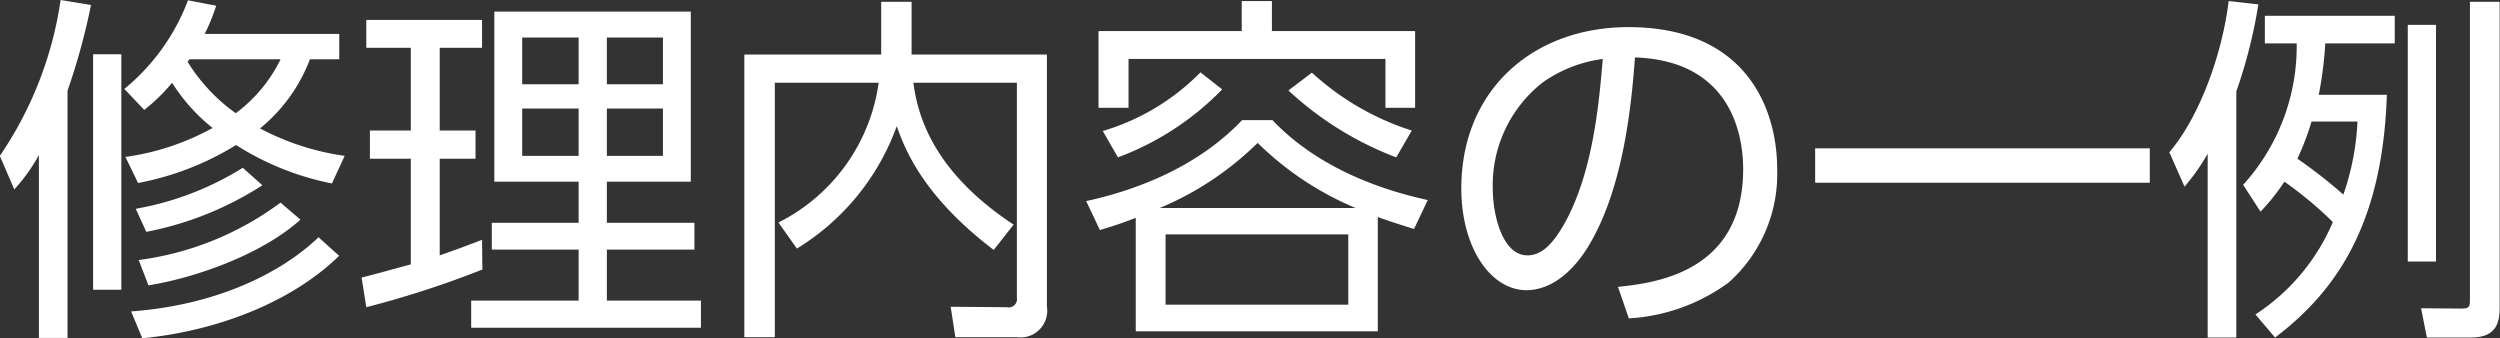 <svg height="22.44" viewBox="0 0 165.844 22.44" width="165.844" xmlns="http://www.w3.org/2000/svg"><rect x="0" y="0" width="165.844" height="22.44" fill="#333333" stroke="none"/><path d="m343.365 1111.81a17.031 17.031 0 0 1 -5.616-1.82 10.919 10.919 0 0 0 3.312-4.59h1.944v-1.68h-8.929a12.773 12.773 0 0 0 .768-1.87l-1.872-.36a13.961 13.961 0 0 1 -4.224 5.88l1.32 1.39a11.852 11.852 0 0 0 1.848-1.8 12.072 12.072 0 0 0 2.688 3 16.687 16.687 0 0 1 -5.784 1.92l.84 1.73a19.1 19.1 0 0 0 6.5-2.52 18.456 18.456 0 0 0 6.36 2.55zm-10.3-6.41h6.049a9.793 9.793 0 0 1 -2.976 3.58 11.845 11.845 0 0 1 -3.193-3.41zm-8.088 2.09a43.073 43.073 0 0 0 1.56-5.69l-2.016-.33a24.565 24.565 0 0 1 -4.033 10.34l.96 2.23a12.065 12.065 0 0 0 1.632-2.28v12.13h1.9v-16.4zm1.7 13.2h1.872v-15.62h-1.872zm3.528-3.84a21.741 21.741 0 0 0 7.7-3.09l-1.3-1.16a19.865 19.865 0 0 1 -7.1 2.72zm-.264 7.06c4.944-.48 9.889-2.38 13.057-5.47l-1.368-1.23c-2.5 2.4-6.817 4.51-12.433 4.92zm.408-3.51c3.1-.5 7.513-2.04 10.081-4.36l-1.32-1.13a20.113 20.113 0 0 1 -9.409 3.81zm22.944-18.16v11.28h5.592v2.73h-5.76v1.78h5.76v3.38h-7.128v1.8h15.241v-1.8h-6.24v-3.38h5.808v-1.78h-5.808v-2.73h5.568v-11.28h-13.026zm5.592 4.82h-3.744v-3.1h3.744zm0 4.75h-3.744v-3.14h3.744zm5.593-4.75h-3.72v-3.1h3.72zm0 4.75h-3.72v-3.14h3.72zm-12 5.57c-.888.34-1.632.62-2.808 1.03v-6.41h2.376v-1.87h-2.376v-5.49h2.808v-1.85h-7.678v1.85h2.953v5.49h-2.713v1.87h2.713v7.01c-1.1.29-2.425.67-3.265.87l.312 1.97a65.188 65.188 0 0 0 7.7-2.5zm26.472-12.29h-9.073v18.75h2.023v-16.88h6.888a12.25 12.25 0 0 1 -6.648 9.27l1.224 1.73a15.8 15.8 0 0 0 6.624-8.12c.528 1.47 1.68 4.59 6.433 8.21l1.32-1.68c-5.473-3.6-6.385-7.41-6.649-9.41h6.865v14.26a.551.551 0 0 1 -.672.63l-3.72-.03.312 2.02h4.08a1.774 1.774 0 0 0 1.992-2.04v-16.71h-8.977v-3.5h-2.016v3.5zm32.953 10.78c.816.29 1.248.43 2.4.79l.912-1.92c-2.3-.5-6.984-1.8-10.3-5.3h-2.016c-3.312 3.48-7.825 4.82-10.345 5.37l.912 1.92c1.1-.33 1.584-.5 2.377-.81v7.53h16.057v-7.58zm-14.473-.6a20.582 20.582 0 0 0 6.5-4.32 20.6 20.6 0 0 0 6.5 4.32h-12.994zm12.5 6.41h-12.11v-4.66h12.121v4.66zm-7.057-20.14v1.99h-9.5v5.09h1.992v-3.24h17.042v3.24h1.968v-5.09h-9.5v-1.99h-1.992zm-8.209 10.37a18.829 18.829 0 0 0 6.913-4.51l-1.44-1.13a15.1 15.1 0 0 1 -6.481 3.89zm11.305-4.44a21.966 21.966 0 0 0 7.153 4.44l1.032-1.78a17.7 17.7 0 0 1 -6.624-3.84zm22.584 15.12a12.408 12.408 0 0 0 6.625-2.38 9.657 9.657 0 0 0 3.216-7.51c0-4.06-2.088-9.43-9.865-9.43-6.336 0-11.089 4.17-11.089 10.7 0 3.96 1.968 6.75 4.321 6.75 1.08 0 2.616-.56 4.032-2.79 2.472-3.96 2.952-9.86 3.168-12.65 6.6.22 7.177 5.5 7.177 7.4 0 6.86-5.833 7.56-8.305 7.82zm-1.728-17.21c-.24 2.76-.624 7.63-2.64 11.09-.624 1.05-1.344 1.94-2.352 1.94-1.7 0-2.305-2.76-2.305-4.39a8.646 8.646 0 0 1 3.337-7.1 8.916 8.916 0 0 1 3.971-1.54zm14.087 5.93v2.28h22.2v-2.28zm33.409-3.55a25.3 25.3 0 0 0 .432-3.41h4.608v-1.83h-8.616v1.83h2.112a13.664 13.664 0 0 1 -3.552 9.38l1.152 1.78a13.6 13.6 0 0 0 1.584-1.99 25.383 25.383 0 0 1 3.216 2.68 13.7 13.7 0 0 1 -5.136 6.13l1.3 1.53c4.3-3.24 7.152-7.85 7.416-16.1h-4.512zm2.568 1.77a17 17 0 0 1 -.936 4.85 32.26 32.26 0 0 0 -3.048-2.38 17.922 17.922 0 0 0 .936-2.47h3.059zm3.337-6.41v15.7h1.872v-15.7zm-11.377 4.42a32.645 32.645 0 0 0 1.464-5.78l-1.969-.22c-.432 3.55-1.944 7.7-3.936 10.03l1.008 2.28a13.689 13.689 0 0 0 1.536-2.18v12.19h1.9v-16.32zm15.5-5.95v19.75c0 .51-.048.6-.624.6l-2.616-.02.384 1.94h2.928c1.656 0 1.9-.96 1.9-1.99v-20.28h-1.968z" fill="#fff" fill-rule="evenodd" transform="translate(-320.5 -1101.47)"/></svg>
